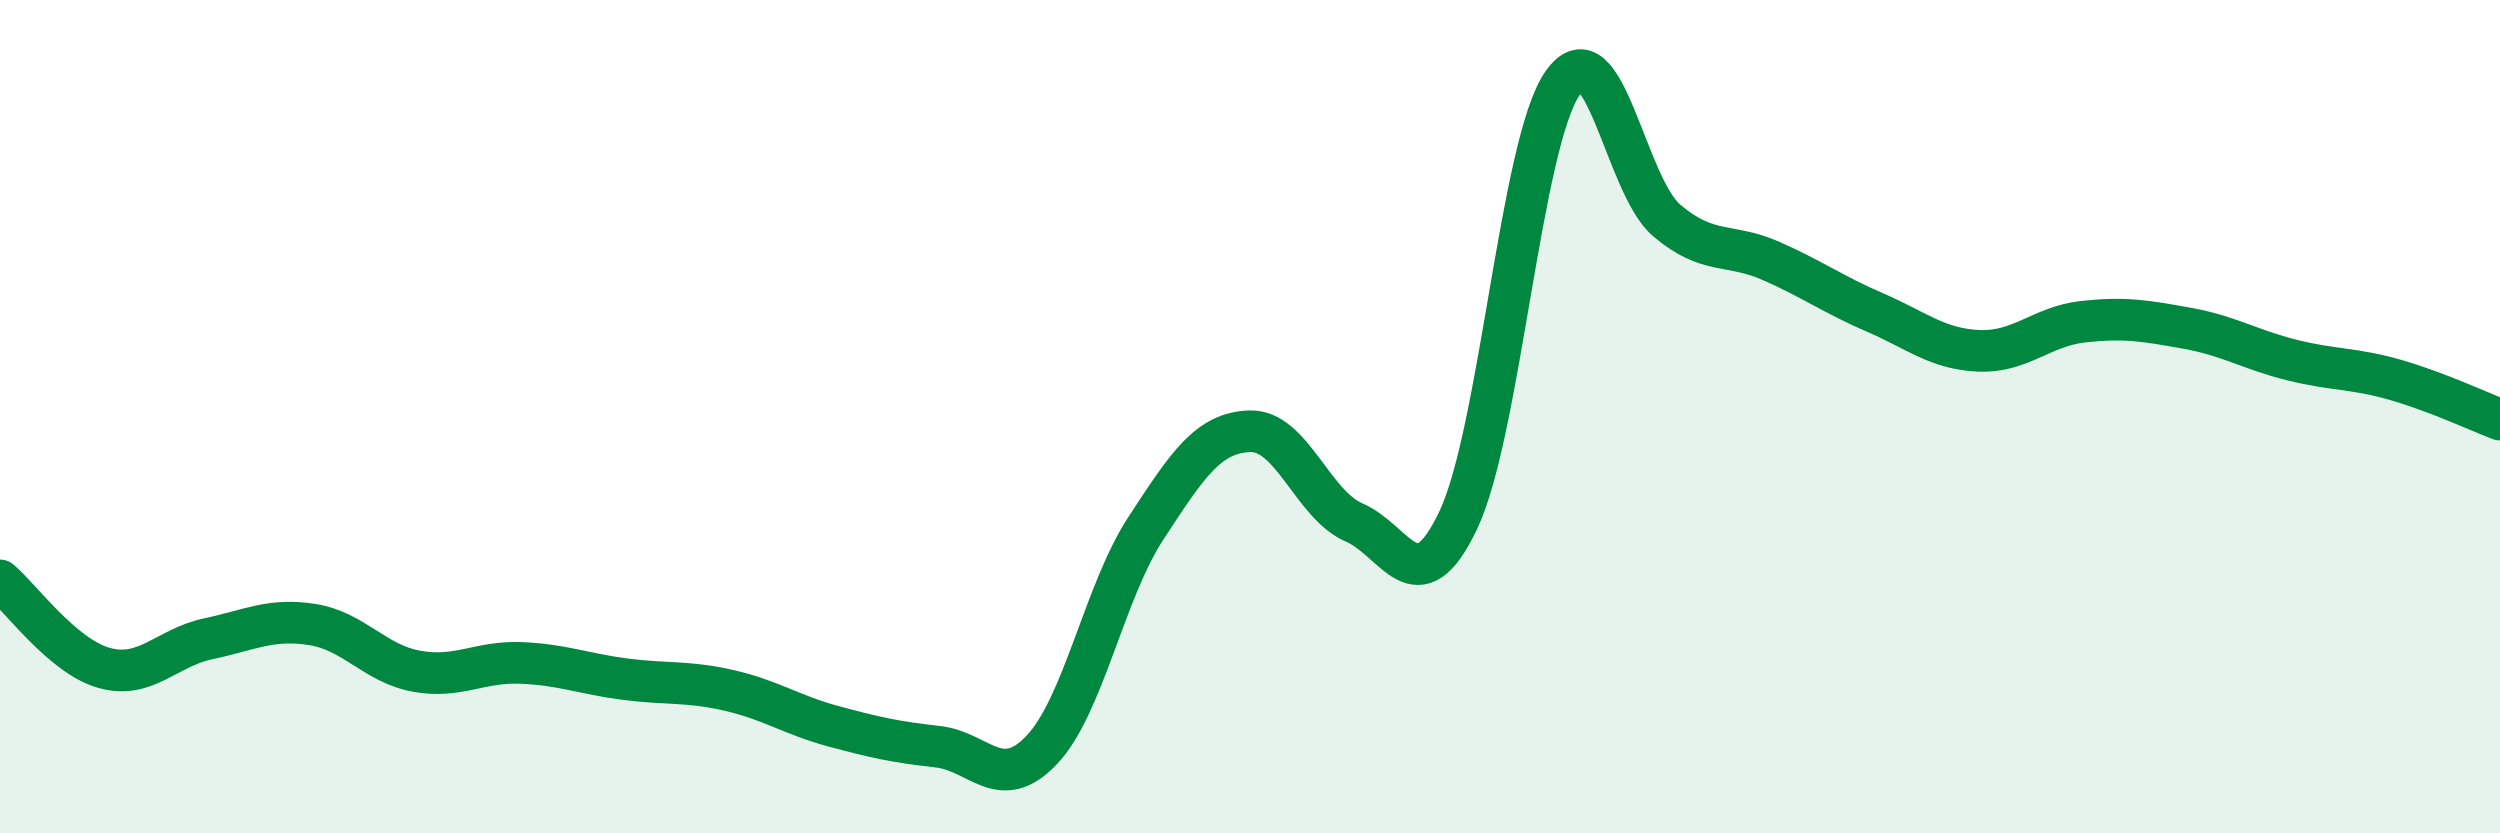 
    <svg width="60" height="20" viewBox="0 0 60 20" xmlns="http://www.w3.org/2000/svg">
      <path
        d="M 0,13.93 C 0.5,14.35 1.5,15.75 2.5,16.03 C 3.5,16.31 4,15.54 5,15.33 C 6,15.12 6.5,14.83 7.5,14.99 C 8.5,15.15 9,15.93 10,16.11 C 11,16.29 11.5,15.87 12.5,15.91 C 13.5,15.95 14,16.17 15,16.3 C 16,16.43 16.5,16.34 17.5,16.57 C 18.5,16.8 19,17.16 20,17.43 C 21,17.7 21.5,17.81 22.5,17.92 C 23.5,18.03 24,19.05 25,18 C 26,16.95 26.5,14.21 27.5,12.68 C 28.5,11.15 29,10.38 30,10.35 C 31,10.32 31.5,12.11 32.5,12.54 C 33.5,12.97 34,14.59 35,12.48 C 36,10.37 36.5,3.44 37.5,2 C 38.5,0.56 39,4.44 40,5.29 C 41,6.14 41.5,5.82 42.5,6.26 C 43.5,6.7 44,7.07 45,7.5 C 46,7.93 46.5,8.38 47.5,8.42 C 48.5,8.46 49,7.83 50,7.72 C 51,7.61 51.5,7.7 52.5,7.88 C 53.5,8.06 54,8.39 55,8.64 C 56,8.89 56.5,8.83 57.5,9.12 C 58.5,9.41 59.5,9.88 60,10.07L60 20L0 20Z"
        fill="#008740"
        opacity="0.1"
        stroke-linecap="round"
        stroke-linejoin="round"
      />
      <path
        d="M 0,13.93 C 0.5,14.35 1.5,15.75 2.5,16.03 C 3.5,16.31 4,15.54 5,15.33 C 6,15.12 6.5,14.83 7.5,14.99 C 8.5,15.15 9,15.93 10,16.11 C 11,16.29 11.5,15.87 12.5,15.91 C 13.5,15.95 14,16.17 15,16.3 C 16,16.43 16.5,16.34 17.5,16.57 C 18.5,16.8 19,17.16 20,17.43 C 21,17.7 21.5,17.81 22.5,17.92 C 23.5,18.03 24,19.05 25,18 C 26,16.95 26.5,14.21 27.5,12.68 C 28.5,11.15 29,10.38 30,10.35 C 31,10.32 31.5,12.11 32.5,12.54 C 33.5,12.97 34,14.59 35,12.48 C 36,10.37 36.5,3.44 37.5,2 C 38.5,0.56 39,4.44 40,5.29 C 41,6.14 41.5,5.82 42.5,6.26 C 43.5,6.7 44,7.07 45,7.5 C 46,7.93 46.5,8.38 47.5,8.42 C 48.5,8.46 49,7.83 50,7.72 C 51,7.61 51.5,7.7 52.5,7.88 C 53.5,8.06 54,8.39 55,8.64 C 56,8.89 56.5,8.83 57.5,9.12 C 58.5,9.41 59.5,9.88 60,10.07"
        stroke="#008740"
        stroke-width="1"
        fill="none"
        stroke-linecap="round"
        stroke-linejoin="round"
      />
    </svg>
  